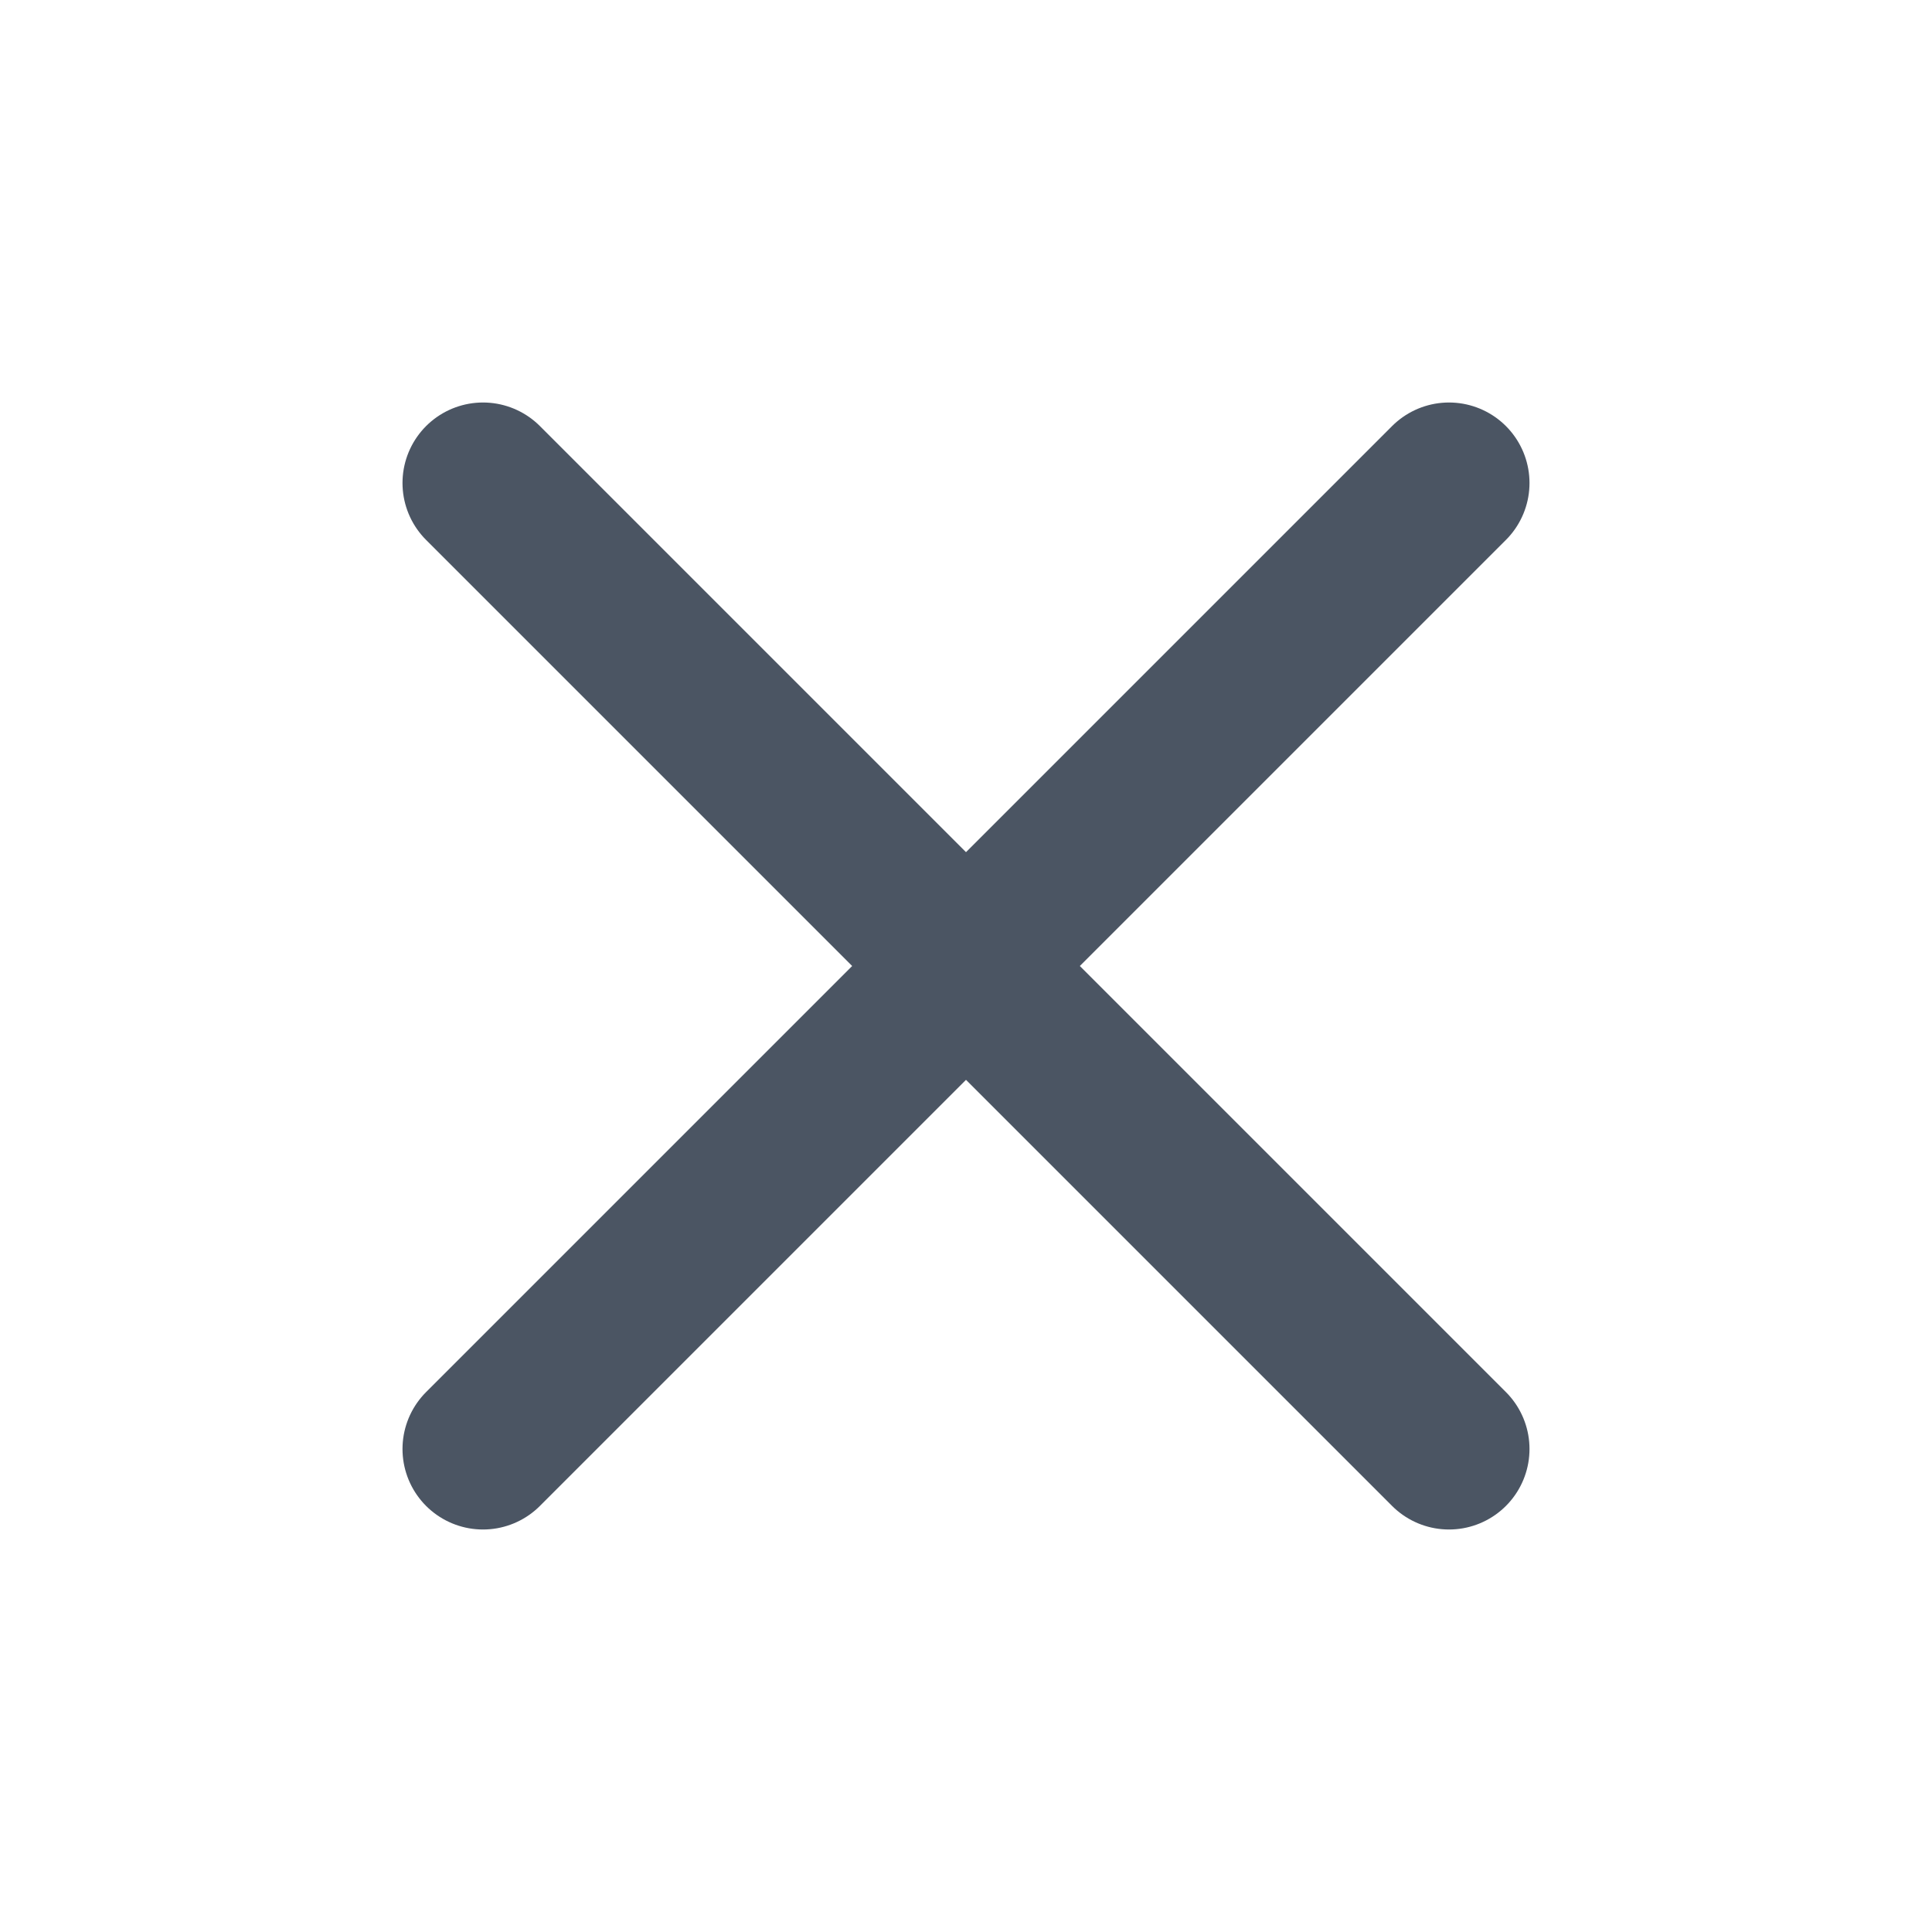 <svg width="24" height="24" viewBox="0 0 24 24" fill="none" xmlns="http://www.w3.org/2000/svg">
<path d="M18 6L6 18M6 6L18 18" stroke="#4B5563" stroke-width="2" stroke-linecap="round" stroke-linejoin="round"/>
</svg>
